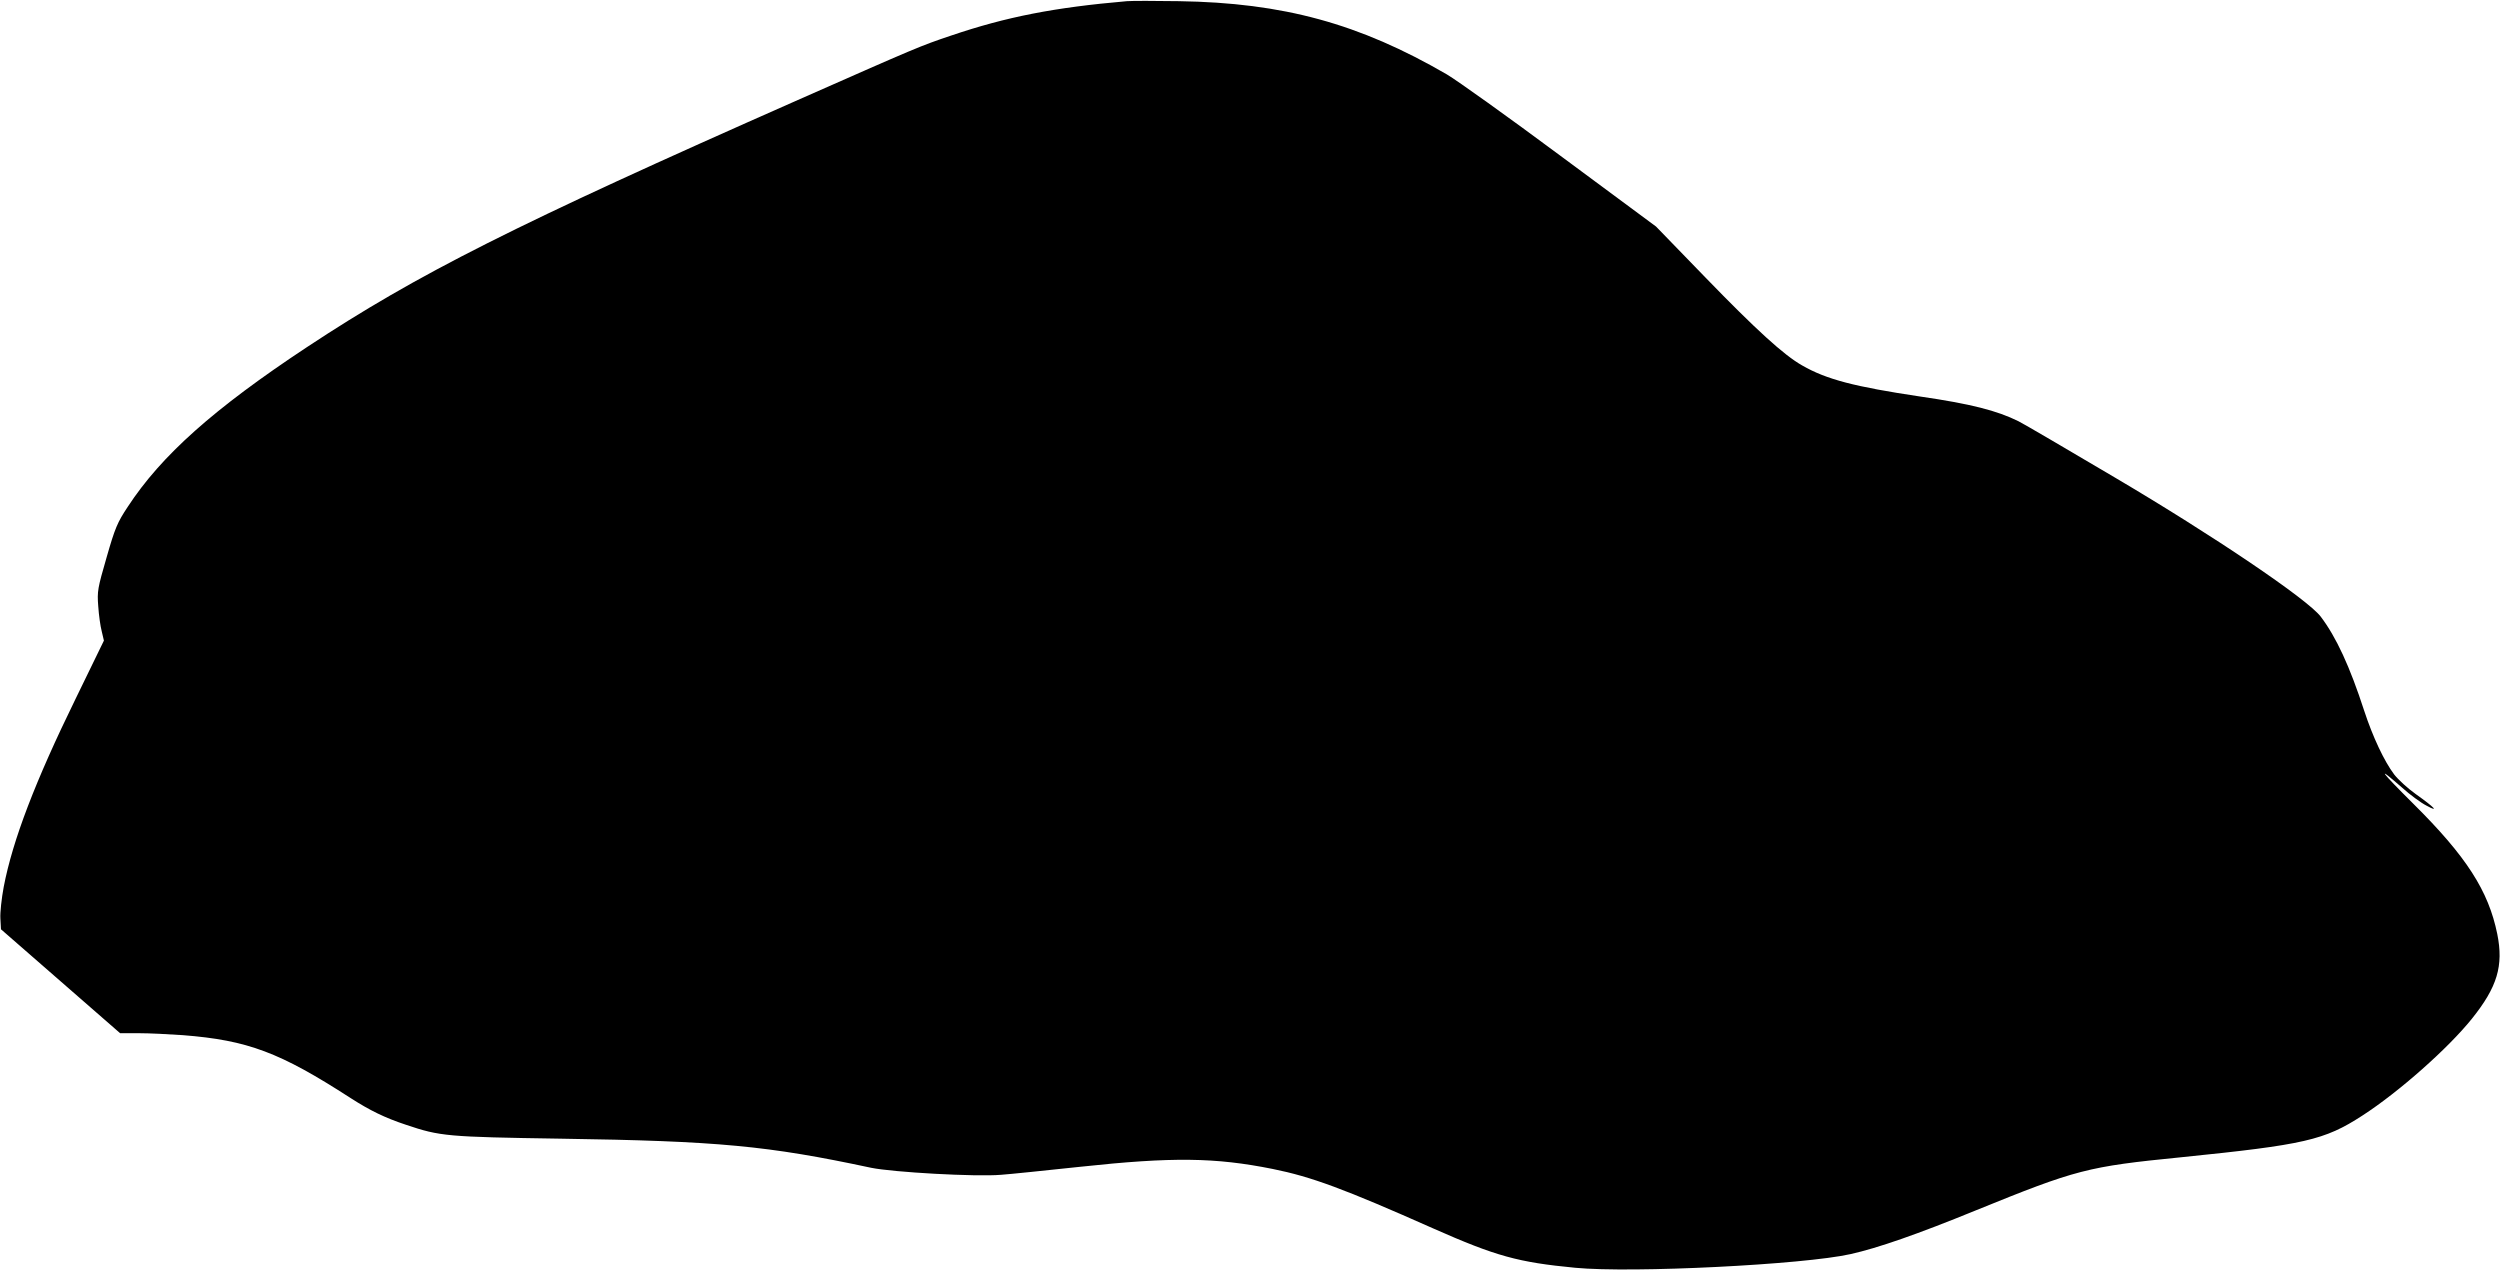 <?xml version="1.0" standalone="no"?>
<!DOCTYPE svg PUBLIC "-//W3C//DTD SVG 20010904//EN"
 "http://www.w3.org/TR/2001/REC-SVG-20010904/DTD/svg10.dtd">
<svg version="1.0" xmlns="http://www.w3.org/2000/svg"
 width="1280pt" height="650pt" viewBox="0 0 1280 650"
 preserveAspectRatio="xMidYMid meet">
<g transform="translate(0,650) scale(0.1,-0.1)"
fill="#000000" stroke="none">
<path d="M5770 6494 c-371 -32 -617 -80 -900 -176 -160 -54 -169 -58 -785
-330 -1453 -642 -1945 -890 -2513 -1265 -478 -316 -746 -555 -918 -818 -53
-80 -65 -108 -108 -258 -46 -159 -49 -174 -43 -251 3 -45 11 -103 18 -129 l11
-47 -145 -298 c-206 -421 -322 -723 -368 -963 -11 -59 -19 -132 -17 -162 l3
-55 305 -266 305 -266 96 0 c53 0 154 -5 225 -10 333 -26 497 -88 859 -322 98
-63 175 -101 284 -137 175 -59 209 -62 791 -71 808 -12 1061 -36 1590 -149
111 -23 537 -47 665 -36 44 3 226 22 405 41 474 51 691 48 986 -11 198 -40
364 -101 823 -305 321 -142 434 -173 726 -201 292 -28 1170 16 1410 70 139 31
343 102 639 223 519 211 573 225 1055 273 630 64 732 87 926 213 186 120 440
345 561 496 130 162 163 271 130 434 -45 221 -158 397 -429 666 -171 170 -195
203 -58 83 40 -36 97 -78 125 -92 66 -36 42 -10 -55 59 -41 29 -90 74 -111
101 -51 68 -109 191 -153 325 -74 228 -144 379 -223 483 -68 89 -550 415
-1057 714 -242 143 -462 272 -490 286 -111 55 -244 89 -505 127 -334 50 -478
87 -603 159 -94 53 -237 184 -495 450 l-253 261 -489 362 c-269 200 -531 387
-582 417 -448 260 -837 367 -1373 375 -121 2 -240 2 -265 0z"/>
</g>
</svg>
